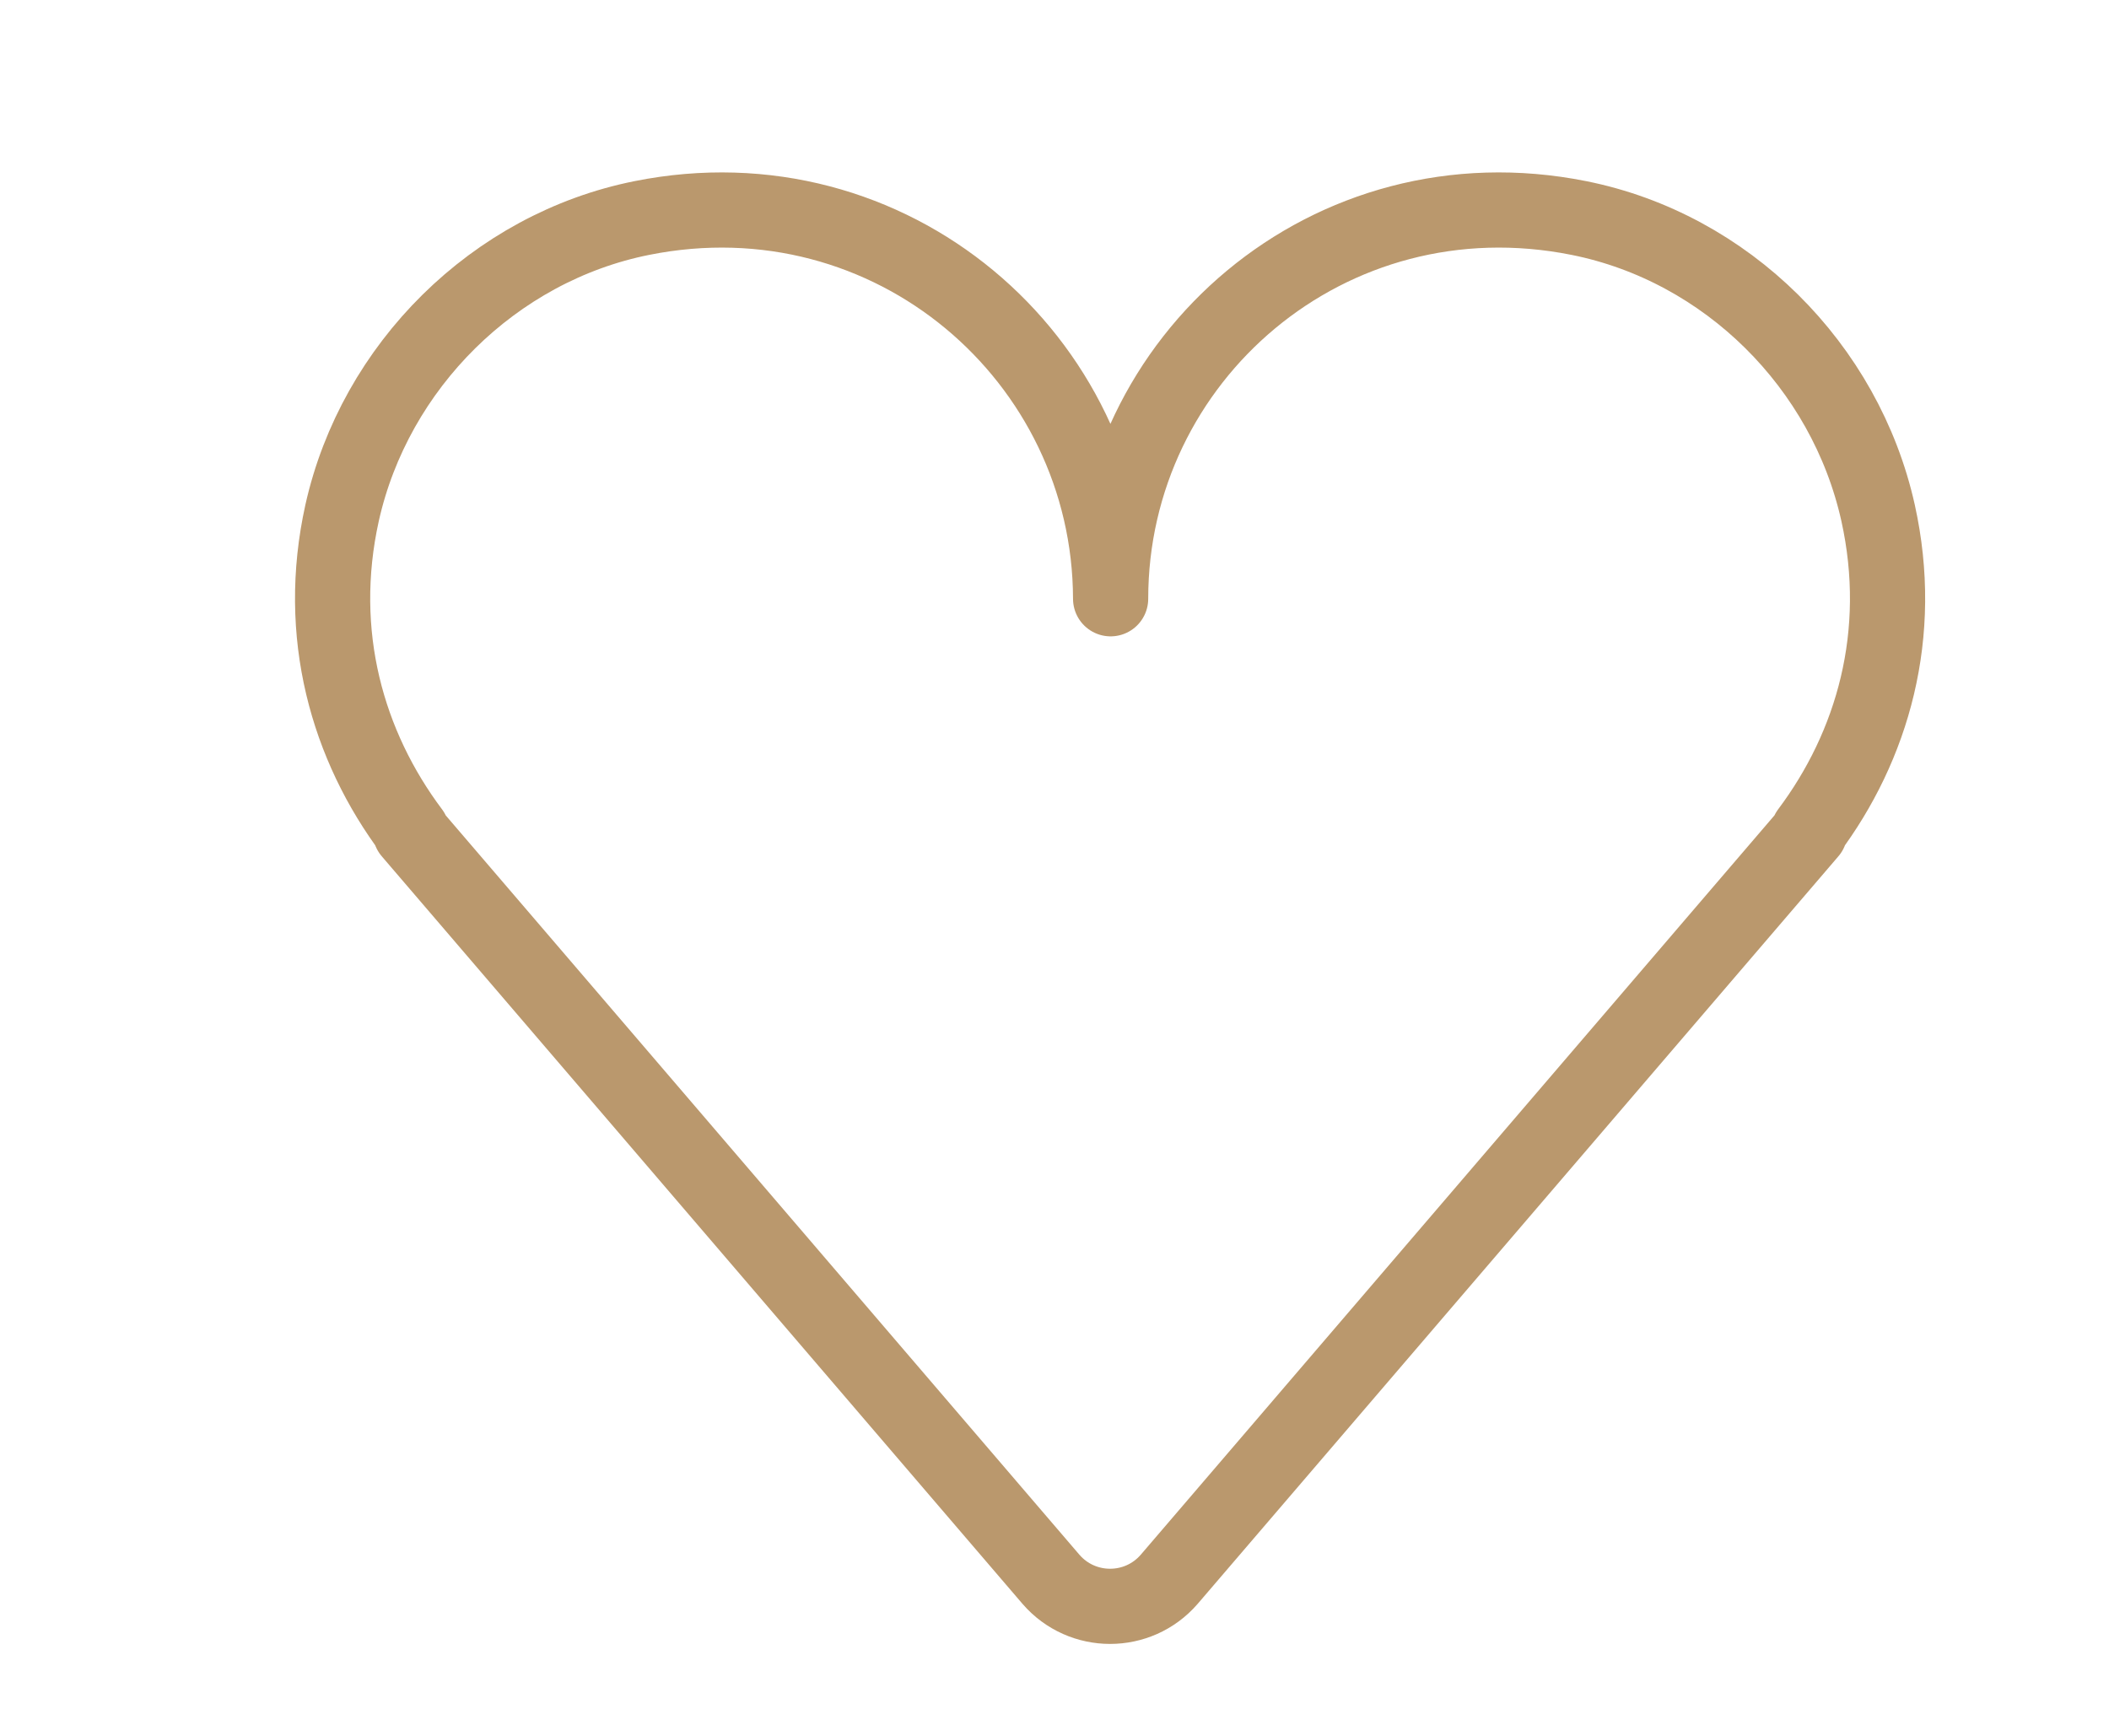 <svg xmlns="http://www.w3.org/2000/svg" xmlns:xlink="http://www.w3.org/1999/xlink" id="Layer_1" x="0px" y="0px" viewBox="0 0 392.7 323.2" style="enable-background:new 0 0 392.7 323.2;" xml:space="preserve"><style type="text/css">	.st0{fill:none;stroke:#BA986D;stroke-width:14;stroke-linecap:round;stroke-linejoin:round;}</style><path class="st0" d="M119.5,40.6C92,46.1,69.8,68.2,63.7,95.5c-5,22.6,1,43.4,13,59.4h-0.3l119.3,139.2c5.8,6.7,16.2,6.7,22,0 L337,154.9h-0.3c12-16,18-36.8,13-59.4c-6.1-27.4-28.2-49.4-55.7-54.9c-46.5-9.3-87.2,26.1-87.2,70.9 C206.7,66.7,165.9,31.3,119.5,40.6z"></path></svg>